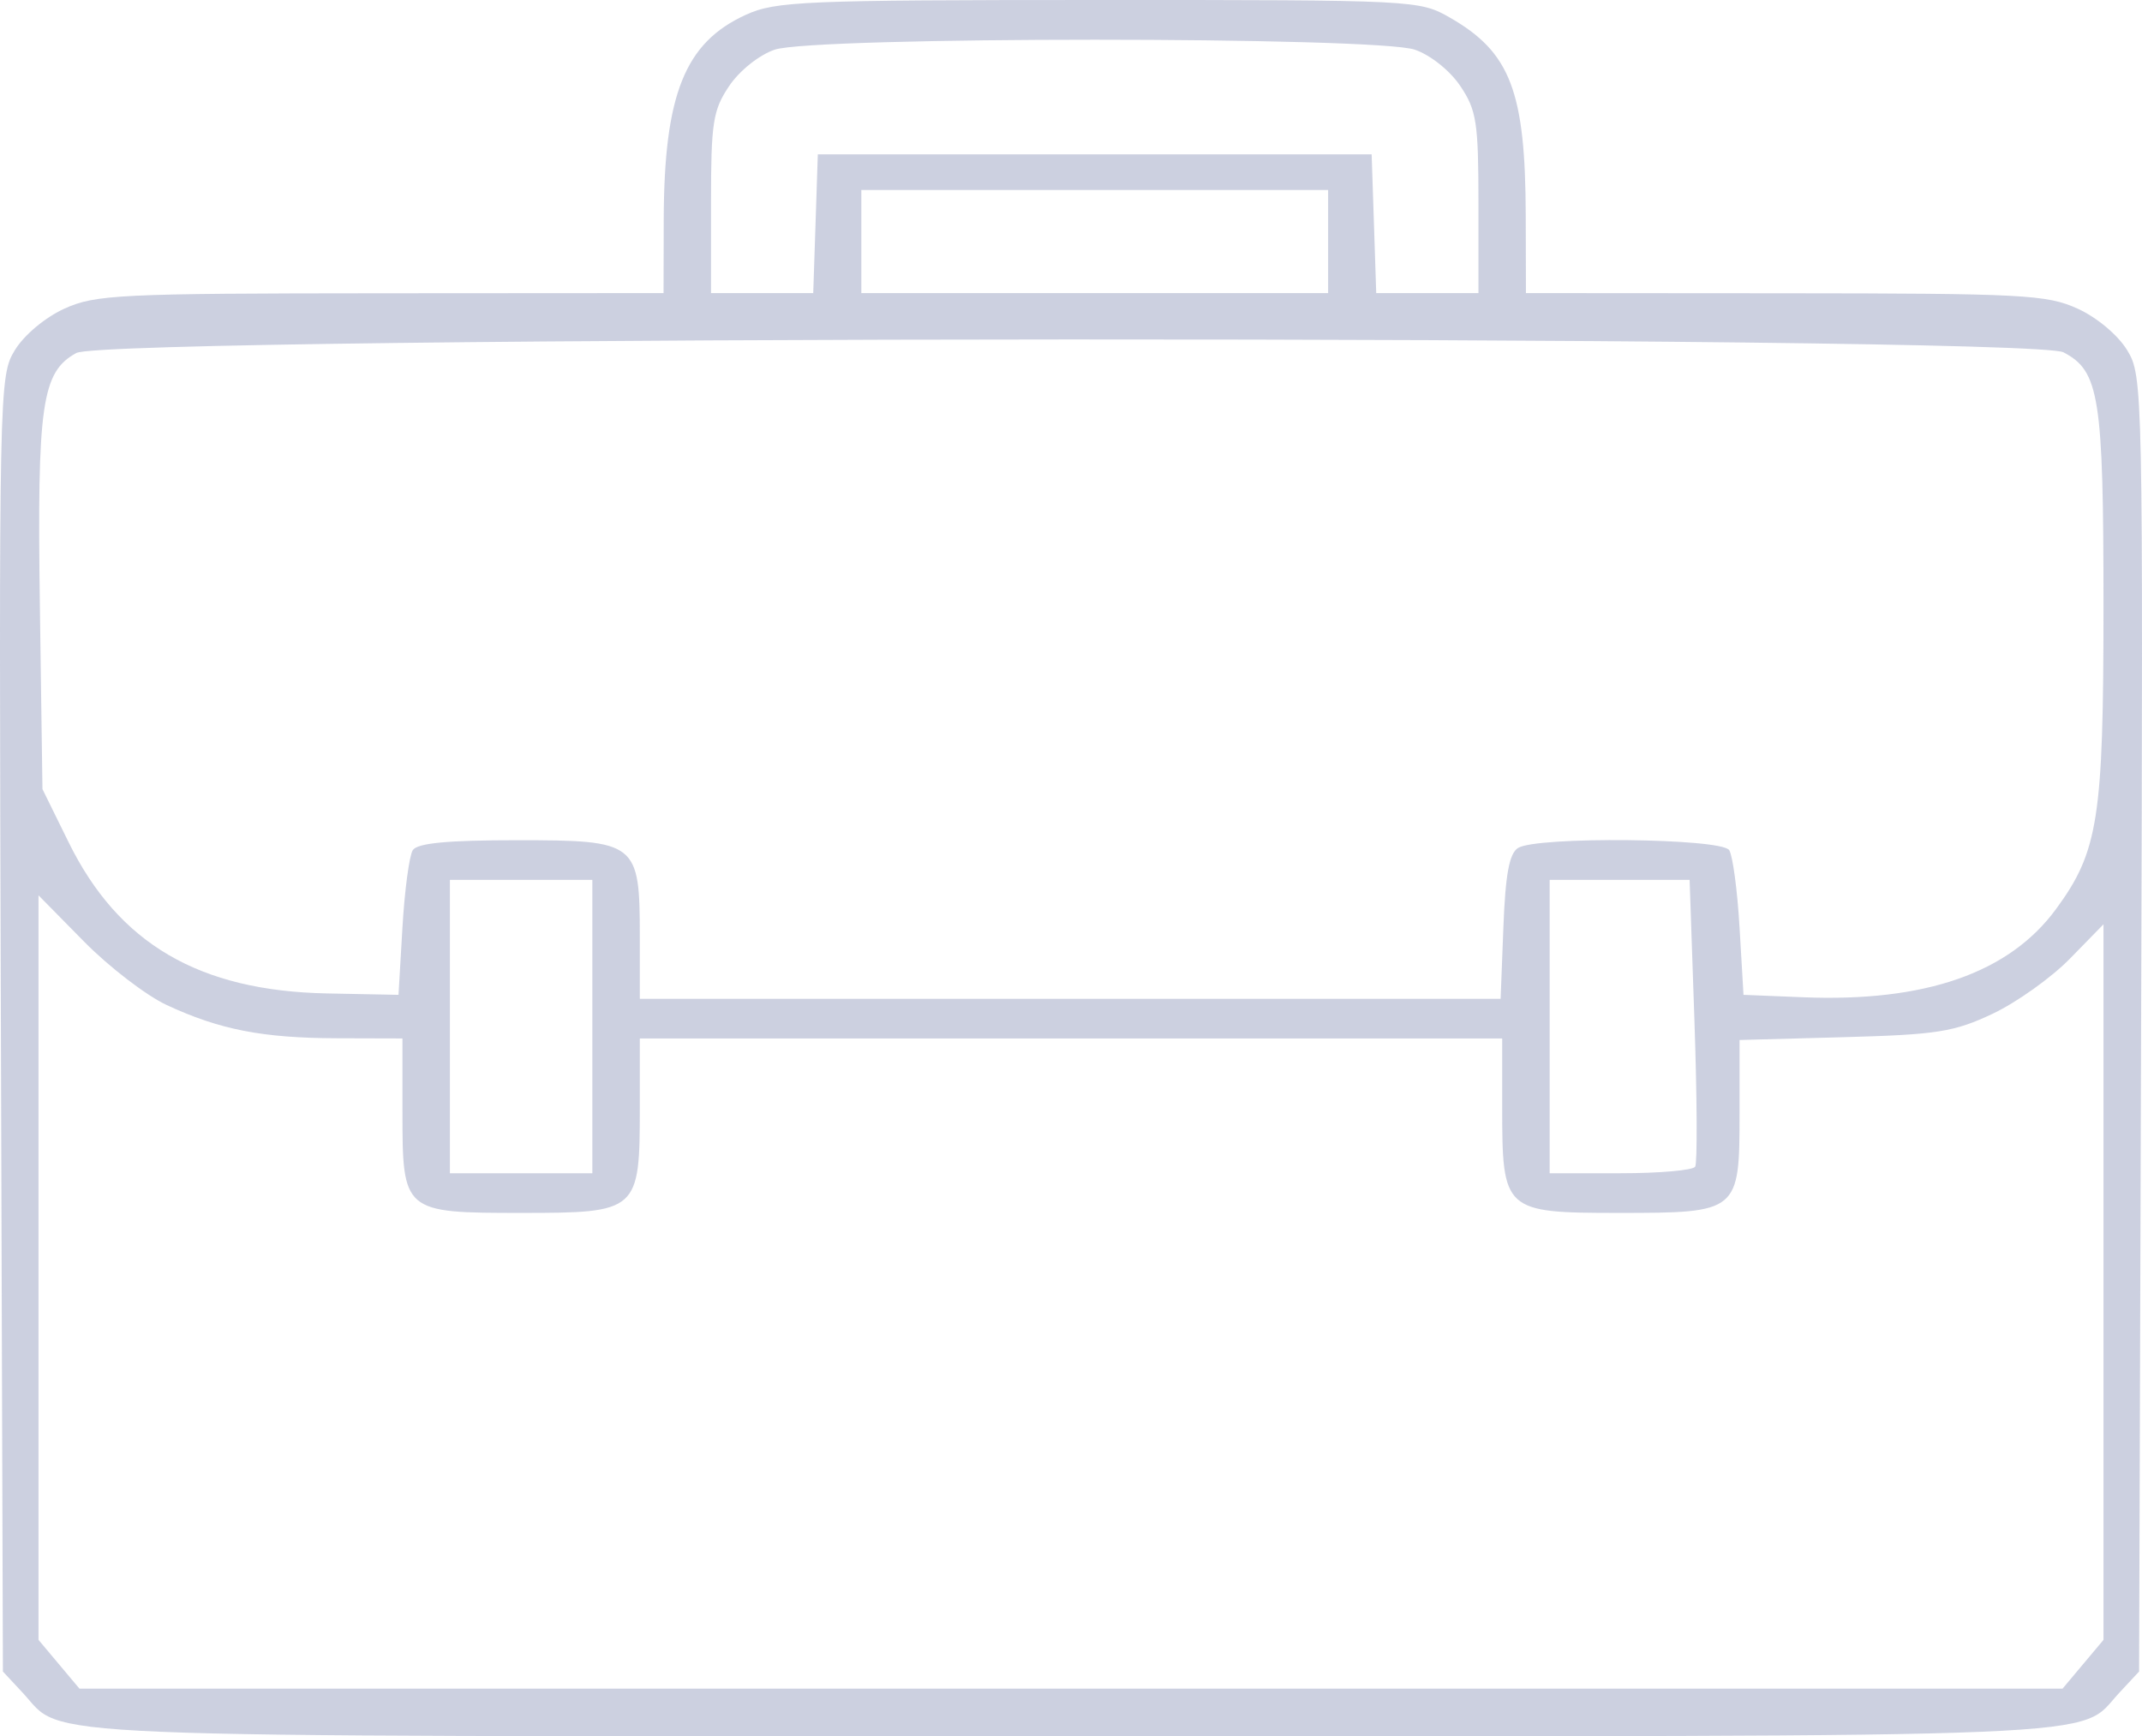 <?xml version="1.0" encoding="UTF-8"?> <svg xmlns="http://www.w3.org/2000/svg" width="95" height="77" viewBox="0 0 95 77" fill="none"> <path fill-rule="evenodd" clip-rule="evenodd" d="M33.078 0.657C30.373 1.888 29.452 4.187 29.437 9.745L29.429 12.998L16.884 13.006C5.273 13.013 4.229 13.064 2.855 13.688C2.001 14.077 1.069 14.858 0.66 15.527C-0.041 16.674 -0.05 17.1 0.039 45.41L0.129 74.129L1.006 75.07C2.916 77.118 0.031 76.999 47.5 76.999C94.969 76.999 92.084 77.118 93.994 75.07L94.871 74.129L94.961 45.41C95.05 17.1 95.041 16.674 94.34 15.527C93.931 14.858 92.999 14.077 92.144 13.688C90.779 13.067 89.742 13.013 79.169 13.006L67.677 12.998L67.668 9.569C67.655 4.057 66.991 2.32 64.31 0.784C62.954 0.006 62.794 -0.002 48.728 0C35.621 0.002 34.405 0.053 33.078 0.657ZM62.752 2.204C63.447 2.444 64.312 3.136 64.769 3.819C65.487 4.889 65.571 5.431 65.571 9.006V12.998H63.304H61.037L60.936 9.921L60.834 6.844H48.553H36.271L36.17 9.921L36.068 12.998H33.801H31.534V9.006C31.534 5.431 31.618 4.889 32.336 3.819C32.794 3.136 33.659 2.444 34.354 2.204C36.063 1.614 61.042 1.614 62.752 2.204ZM58.904 10.712V12.998H48.553H38.201V10.712V8.426H48.553H58.904V10.712ZM91.517 15.625C93.109 16.45 93.292 17.608 93.292 26.877C93.292 36.294 93.063 37.76 91.188 40.314C89.107 43.151 85.387 44.447 79.958 44.226L77.326 44.119L77.151 41.13C77.055 39.486 76.848 37.943 76.692 37.702C76.348 37.169 68.148 37.085 67.326 37.606C66.938 37.851 66.767 38.776 66.677 41.117L66.554 44.295H47.465H28.376V41.56C28.376 37.351 28.263 37.262 22.938 37.262C19.847 37.262 18.51 37.389 18.308 37.702C18.152 37.943 17.945 39.486 17.849 41.13L17.674 44.119L14.508 44.057C8.829 43.944 5.254 41.851 3.037 37.34L1.883 34.995L1.769 26.897C1.642 17.933 1.849 16.491 3.387 15.654C4.823 14.873 90.012 14.844 91.517 15.625ZM26.271 45.526V52.031H23.113H19.954V45.526V39.02H23.113H26.271V45.526ZM75.149 45.235C75.267 48.653 75.282 51.581 75.183 51.74C75.085 51.901 73.593 52.031 71.867 52.031H68.729V45.526V39.02H71.833H74.936L75.149 45.235ZM7.395 44.572C9.748 45.665 11.644 46.035 14.954 46.045L17.849 46.053V49.278C17.849 53.767 17.876 53.79 23.147 53.79C28.299 53.79 28.376 53.721 28.376 49.14V46.053H47.5H66.624V49.14C66.624 53.713 66.71 53.79 71.792 53.79C77.114 53.79 77.151 53.759 77.151 49.374V46.122L81.8 45.996C85.924 45.883 86.668 45.765 88.38 44.956C89.441 44.454 90.981 43.356 91.801 42.517L93.292 40.991V56.858V72.725L92.384 73.807L91.475 74.889H47.5H3.525L2.616 73.807L1.708 72.725V56.215V39.706L3.725 41.755C4.835 42.882 6.487 44.149 7.395 44.572Z" fill="#C3C8DB" fill-opacity="0.85"></path> </svg> 